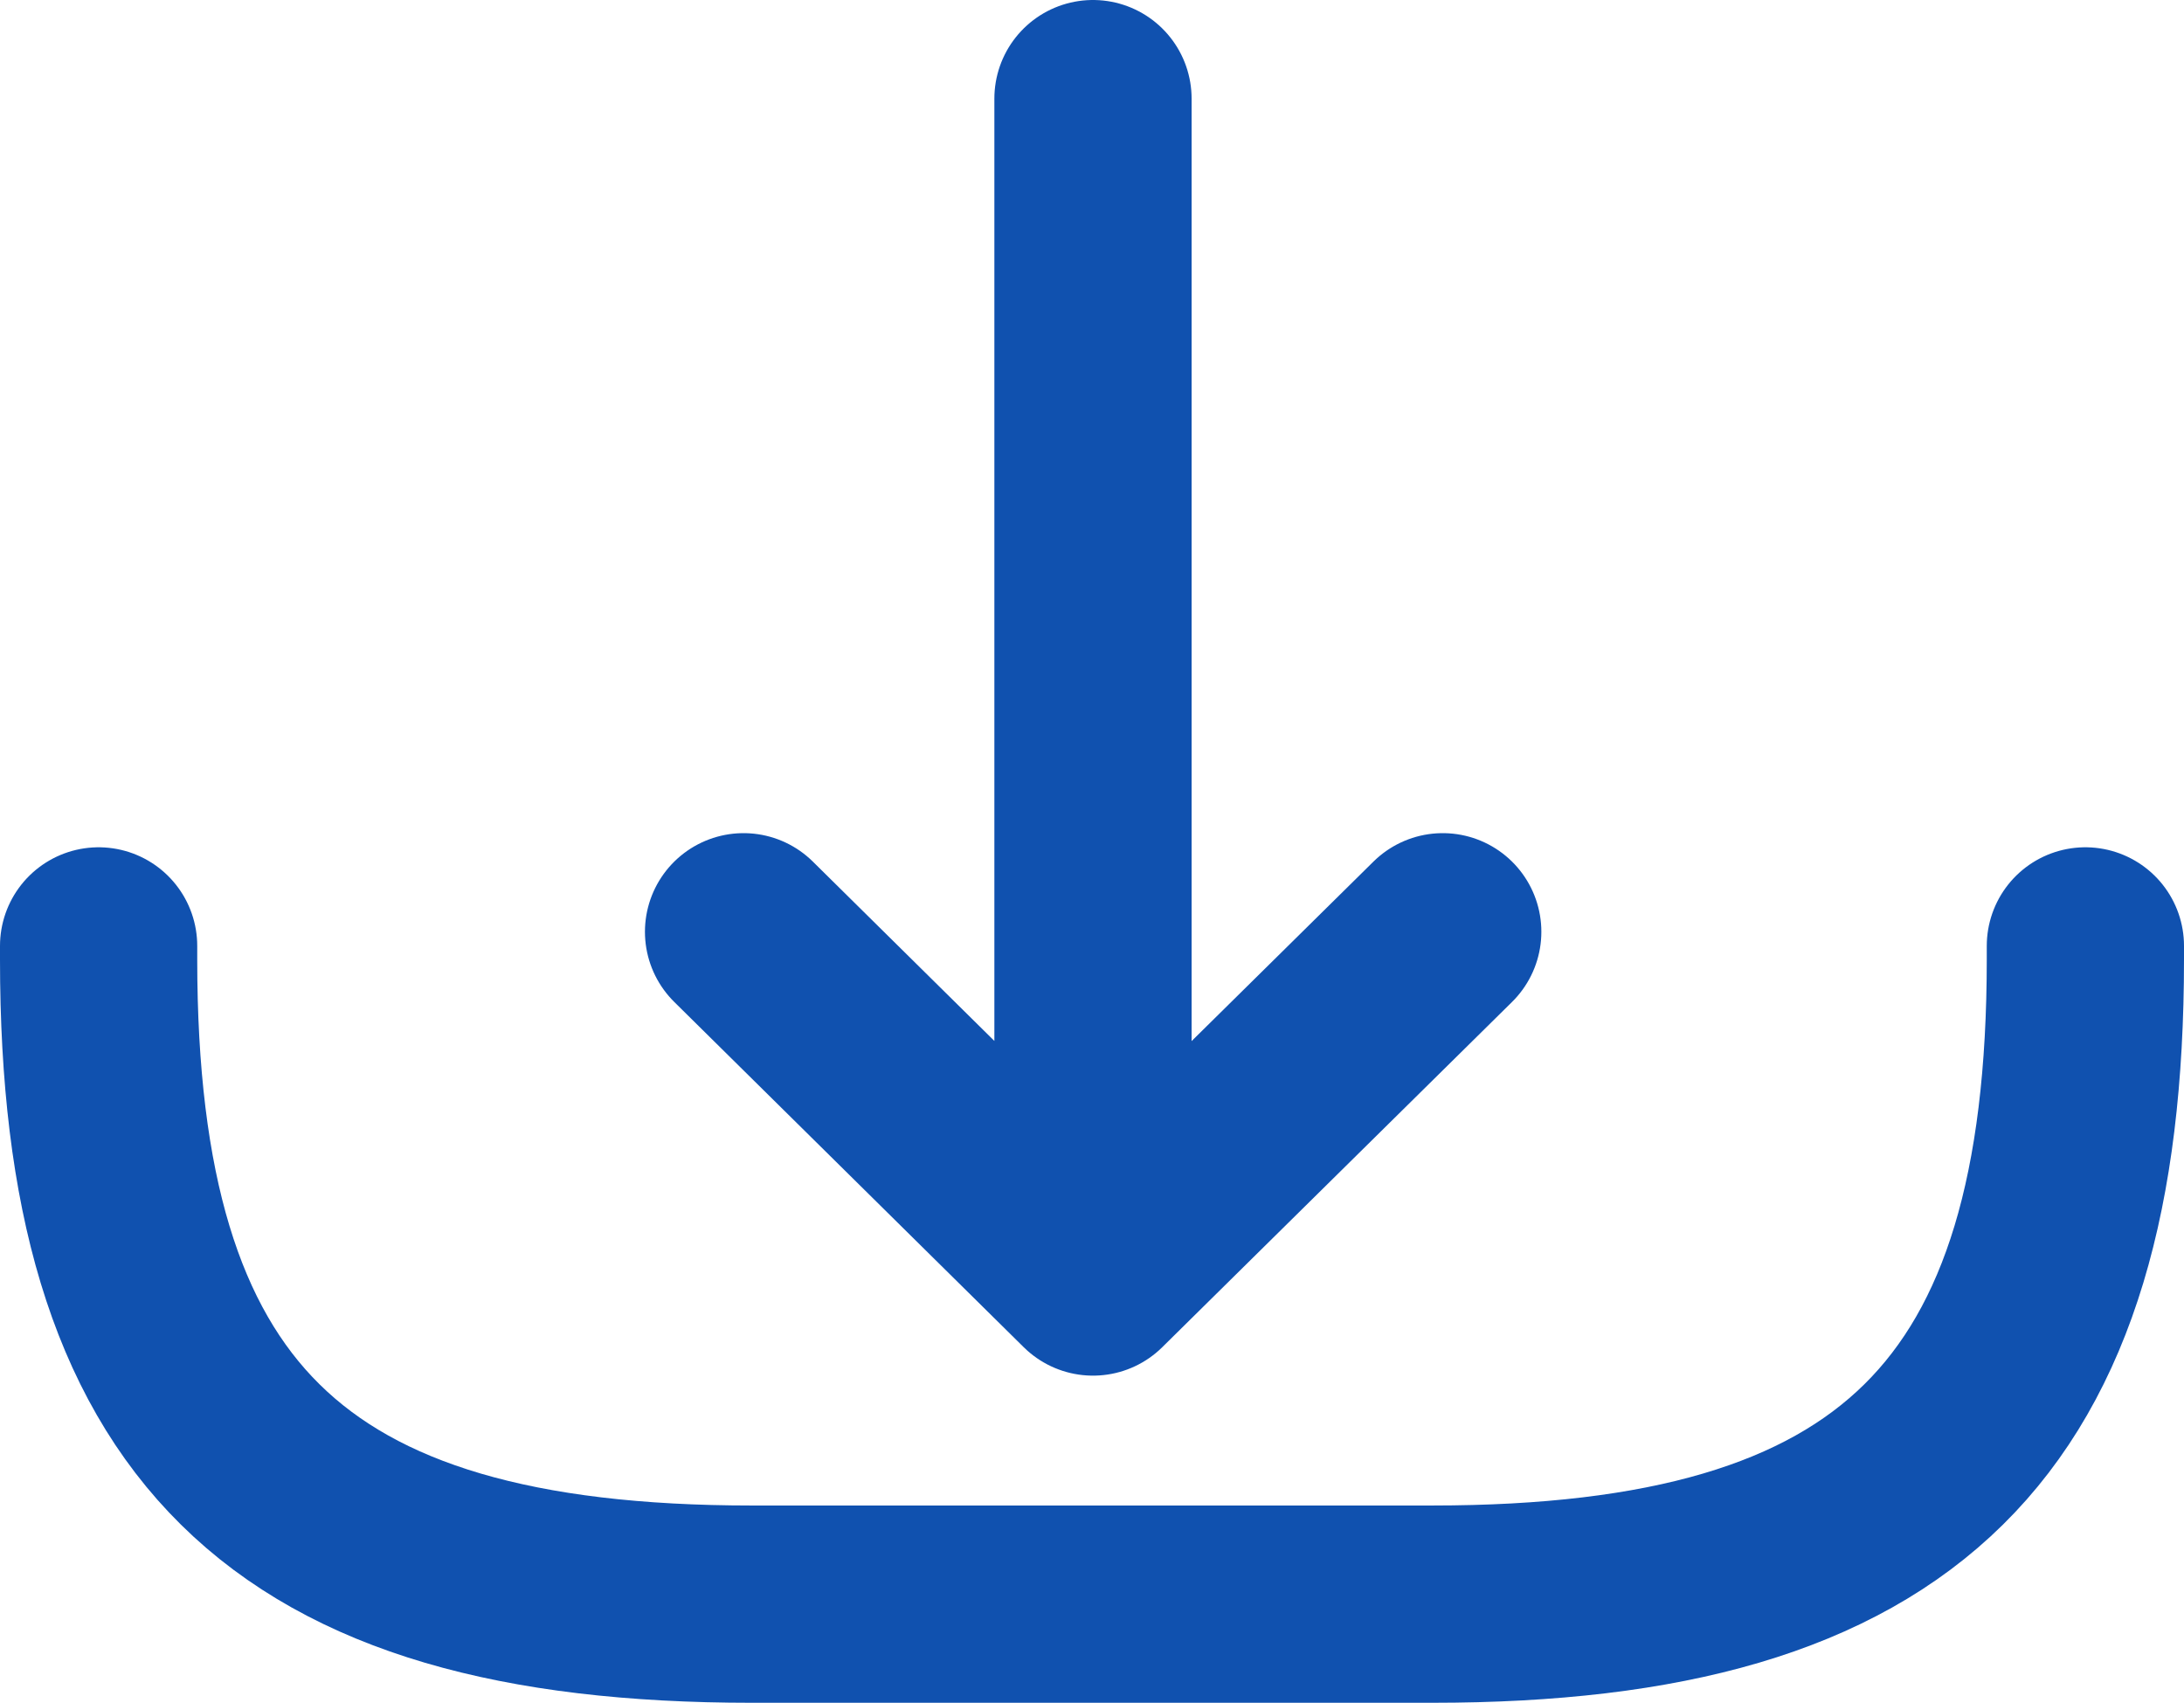 <svg xmlns="http://www.w3.org/2000/svg" viewBox="0 0 66.44 51.79"><defs><style>.a{fill:none;stroke:#1051af;stroke-linecap:round;stroke-linejoin:round;stroke-width:6px;}</style></defs><path class="a" d="M43.89,28.34,33.25,38.84,22.62,28.34M33.25,3V35.33m30.19-6.56v.41c0,14-5.68,19.61-19.87,19.61H22.87C8.68,48.79,3,43.19,3,29.18v-.41"/></svg>